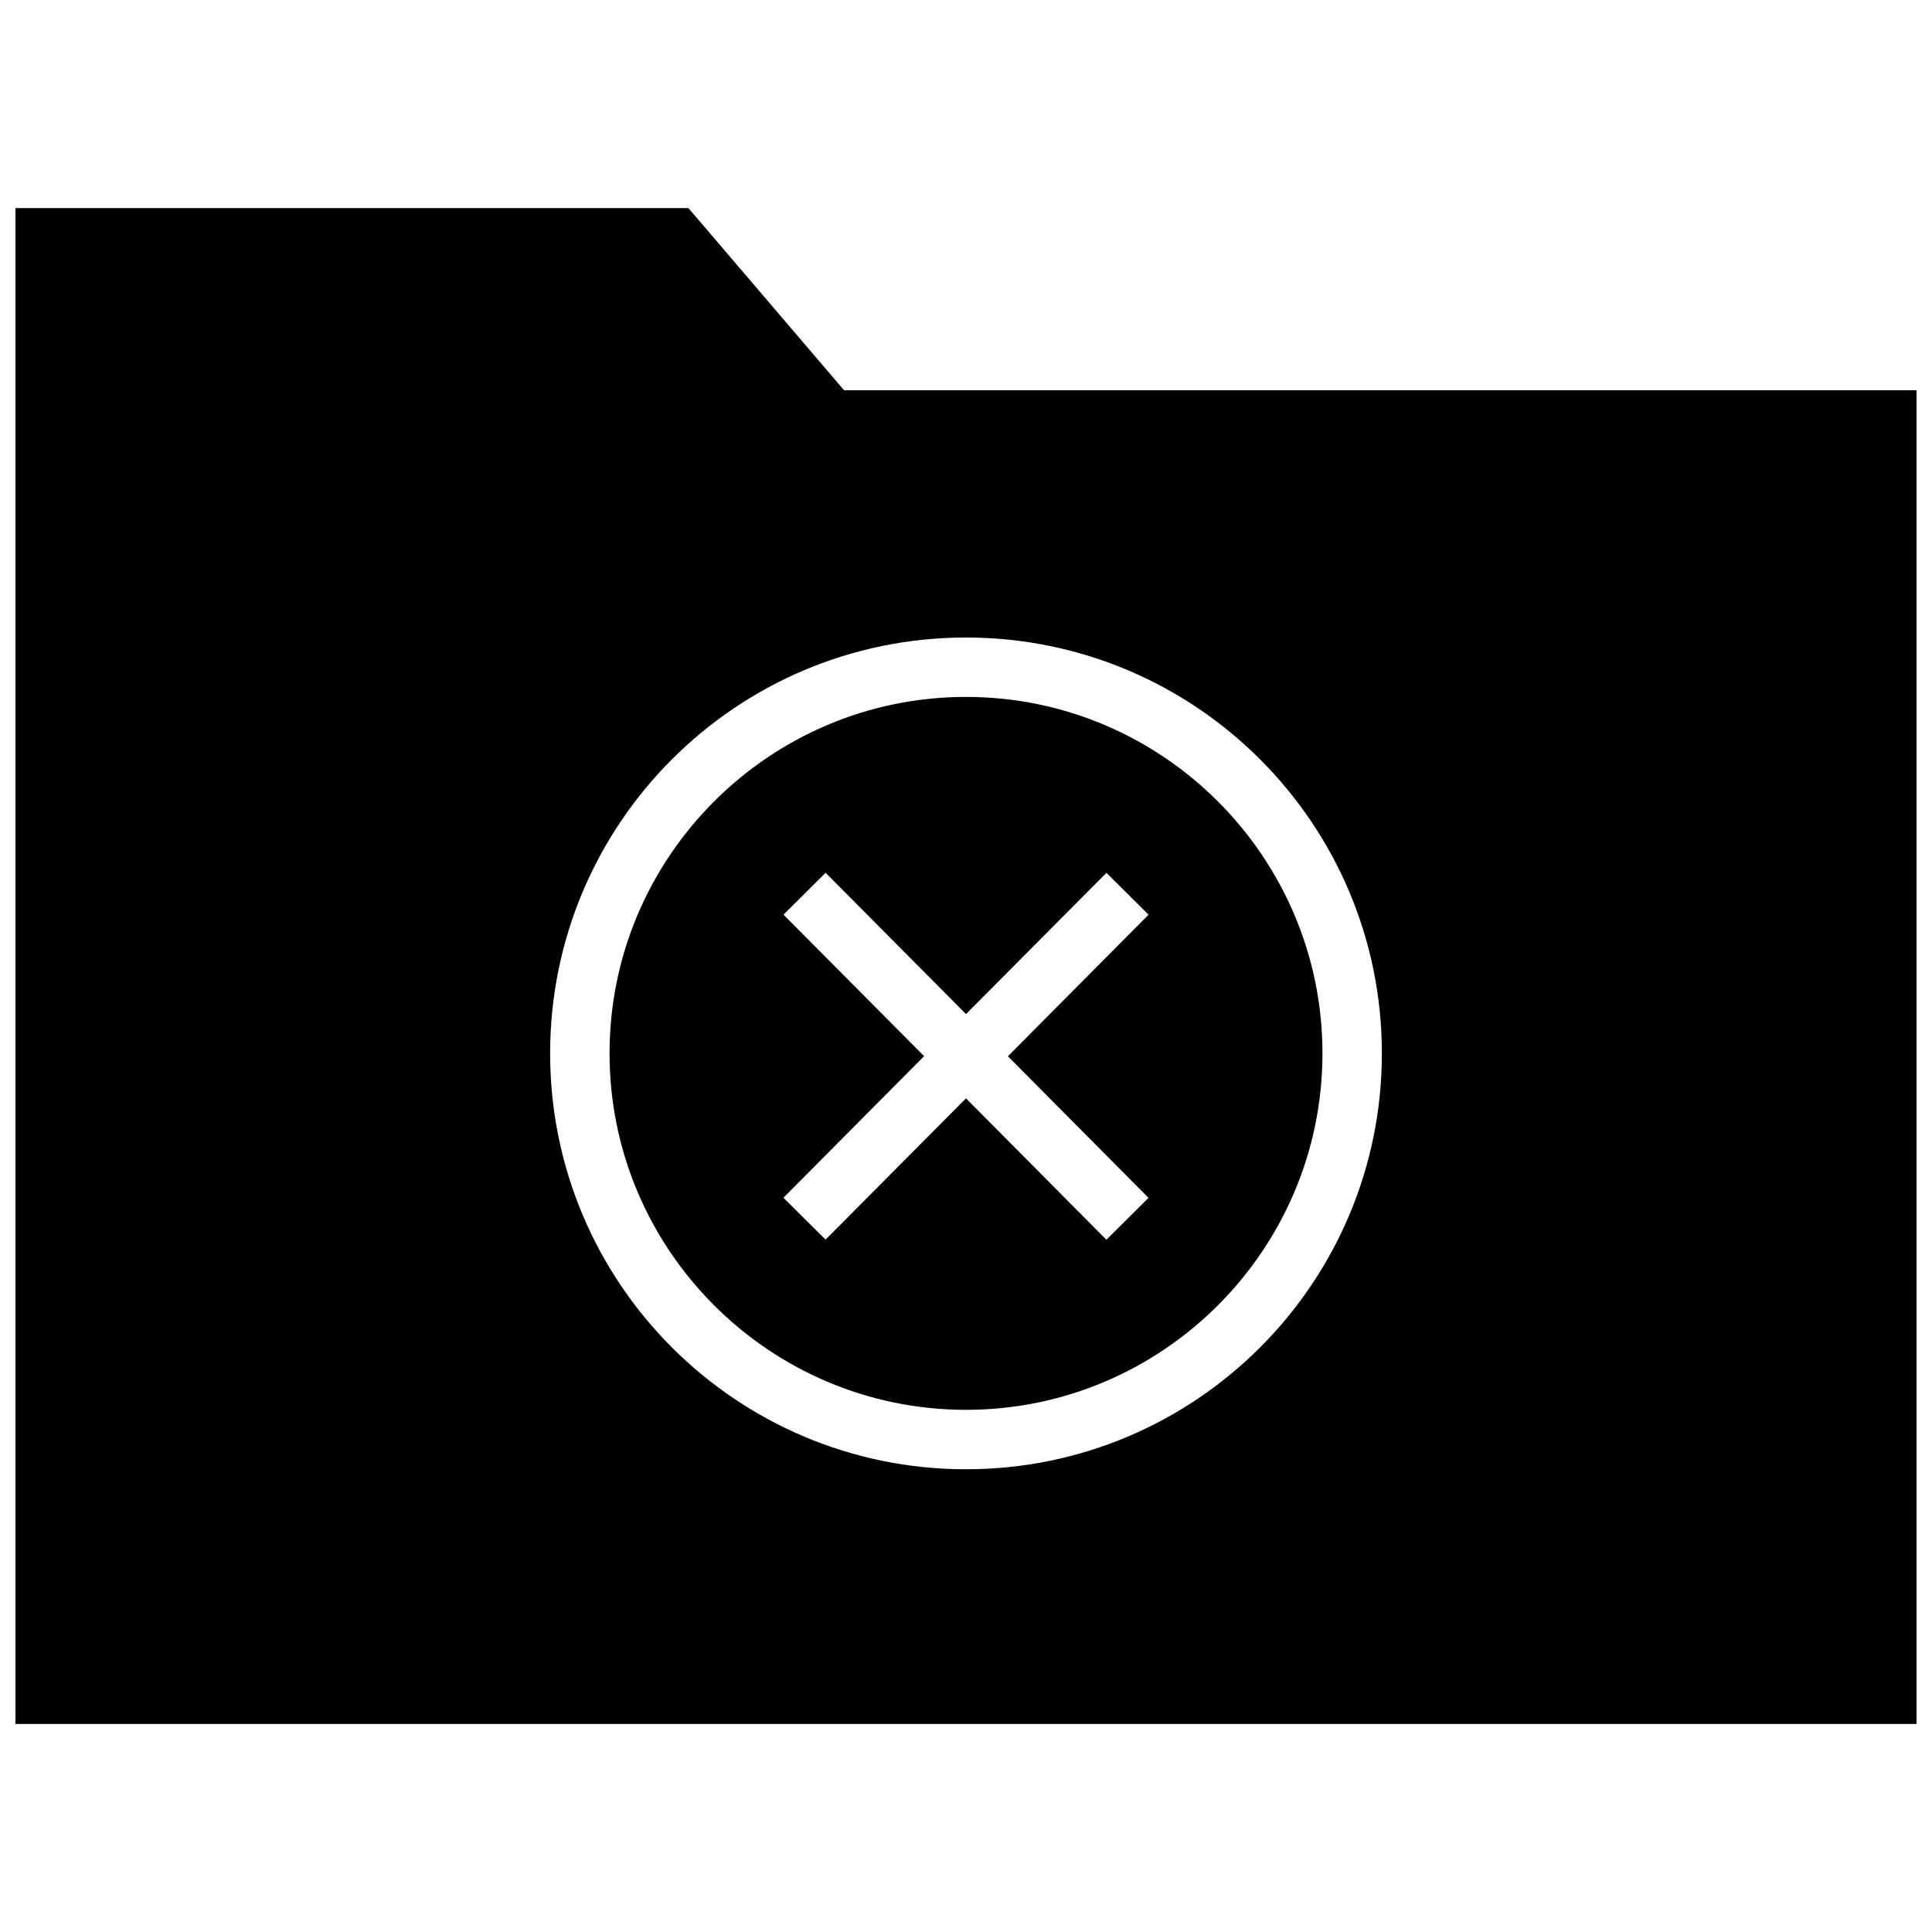 <?xml version="1.0" encoding="UTF-8"?>
<!-- Uploaded to: SVG Repo, www.svgrepo.com, Generator: SVG Repo Mixer Tools -->
<svg width="800px" height="800px" version="1.1" viewBox="144 144 512 512" xmlns="http://www.w3.org/2000/svg">
 <defs>
  <clipPath id="a">
   <path d="m148.09 199h503.81v402h-503.81z"/>
  </clipPath>
 </defs>
 <path d="m400 517.62c52.082 0 94.465-42.383 94.465-94.465s-42.383-94.465-94.465-94.465-94.465 42.383-94.465 94.465 42.383 94.465 94.465 94.465zm-48.367-131.23 11.164-11.098 37.203 37.453 37.219-37.438 11.164 11.098-37.281 37.52 37.266 37.52-11.164 11.098-37.203-37.469-37.219 37.438-11.164-11.098 37.281-37.52z"/>
 <g clip-path="url(#a)">
  <path d="m326.44 199.14h-178.35v401.73h503.81v-353.44h-284.21zm183.77 224.02c0 60.867-49.344 110.21-110.21 110.21-60.867 0-110.21-49.344-110.21-110.21 0-60.867 49.344-110.21 110.21-110.21s110.21 49.344 110.21 110.21z"/>
 </g>
</svg>